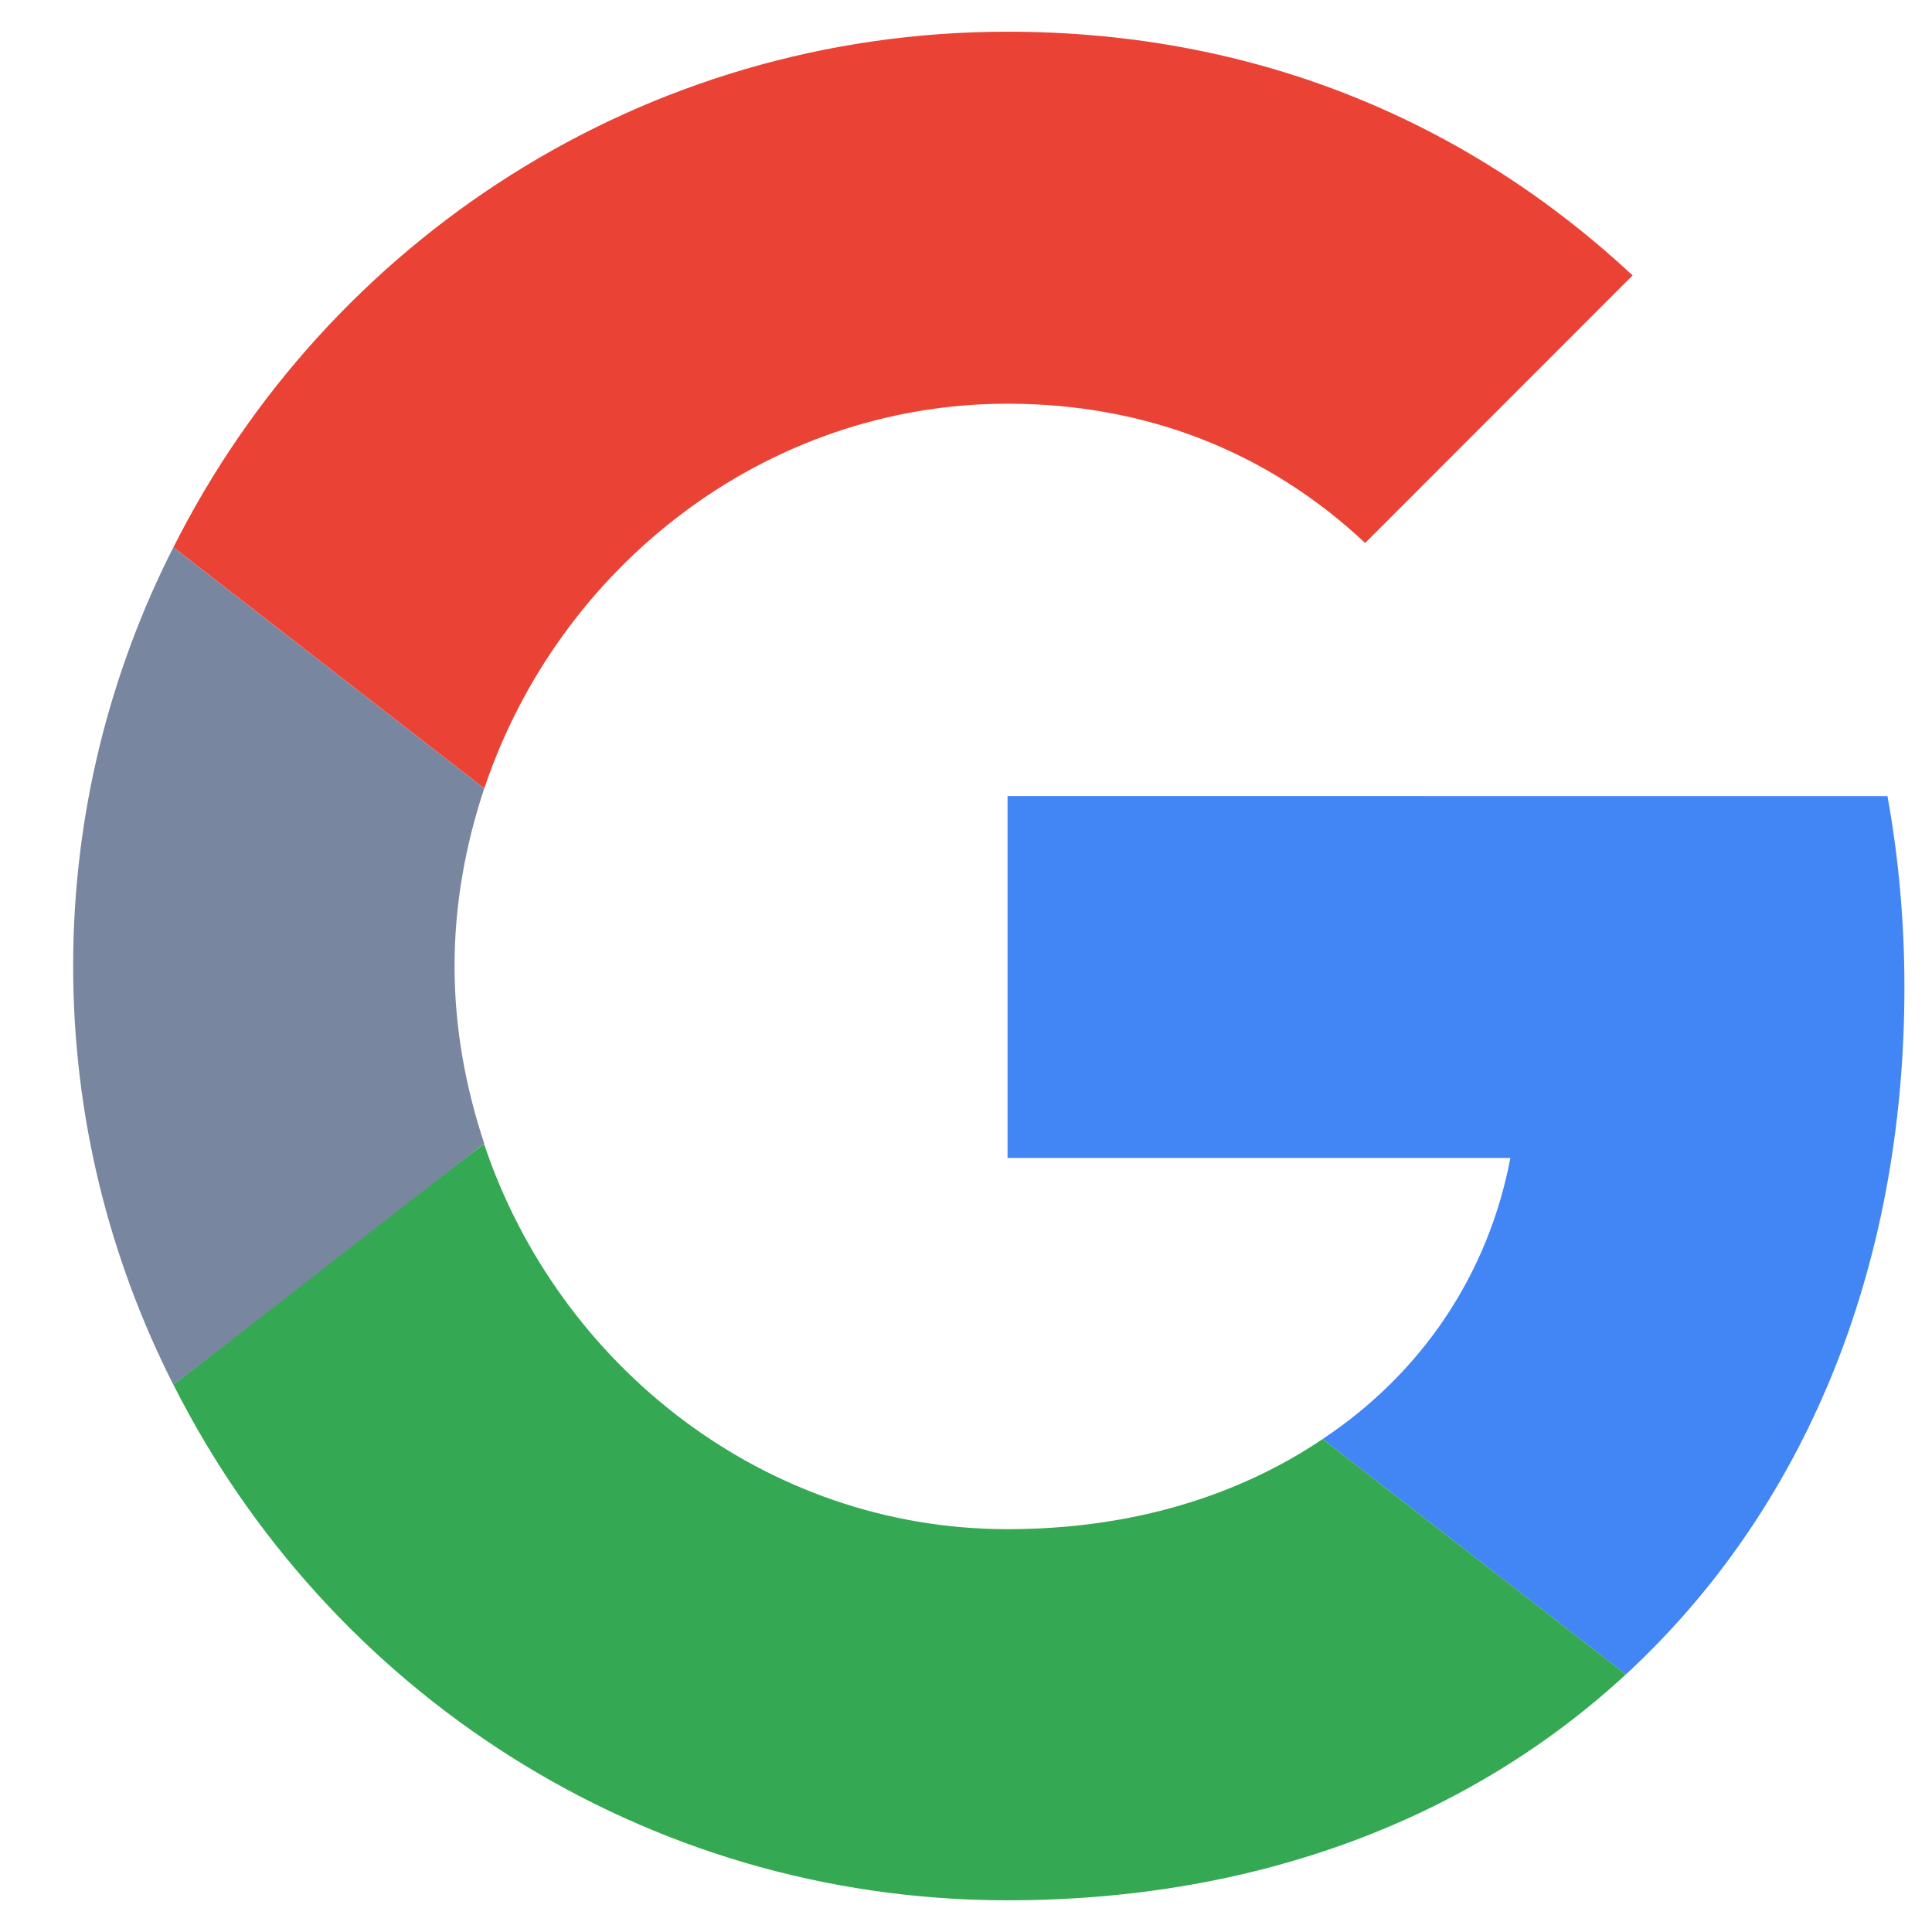 <svg xmlns="http://www.w3.org/2000/svg" width="22" height="22" viewBox="0 0 22 22" fill="none">
  <path d="M11.473 9.065V13.186H17.199C16.947 14.511 16.193 15.633 15.061 16.387L18.514 19.067C20.526 17.21 21.686 14.482 21.686 11.242C21.686 10.487 21.619 9.762 21.493 9.066L11.473 9.065Z" fill="#4285F4"/>
  <path d="M5.51 13.025L4.731 13.621L1.975 15.768C3.725 19.241 7.313 21.639 11.472 21.639C14.345 21.639 16.753 20.692 18.514 19.067L15.061 16.387C14.113 17.026 12.904 17.413 11.472 17.413C8.706 17.413 6.356 15.546 5.514 13.031L5.51 13.025Z" fill="#34A853"/>
  <path d="M1.974 6.232C1.249 7.663 0.833 9.278 0.833 11C0.833 12.722 1.249 14.337 1.974 15.768C1.974 15.778 5.514 13.021 5.514 13.021C5.302 12.383 5.176 11.706 5.176 11C5.176 10.294 5.302 9.617 5.514 8.978L1.974 6.232Z" fill="#7886A0"/>
  <path d="M11.473 4.597C13.04 4.597 14.432 5.139 15.545 6.183L18.591 3.136C16.744 1.415 14.345 0.361 11.473 0.361C7.314 0.361 3.725 2.75 1.975 6.232L5.515 8.978C6.356 6.464 8.706 4.597 11.473 4.597Z" fill="#EA4335"/>
</svg>

